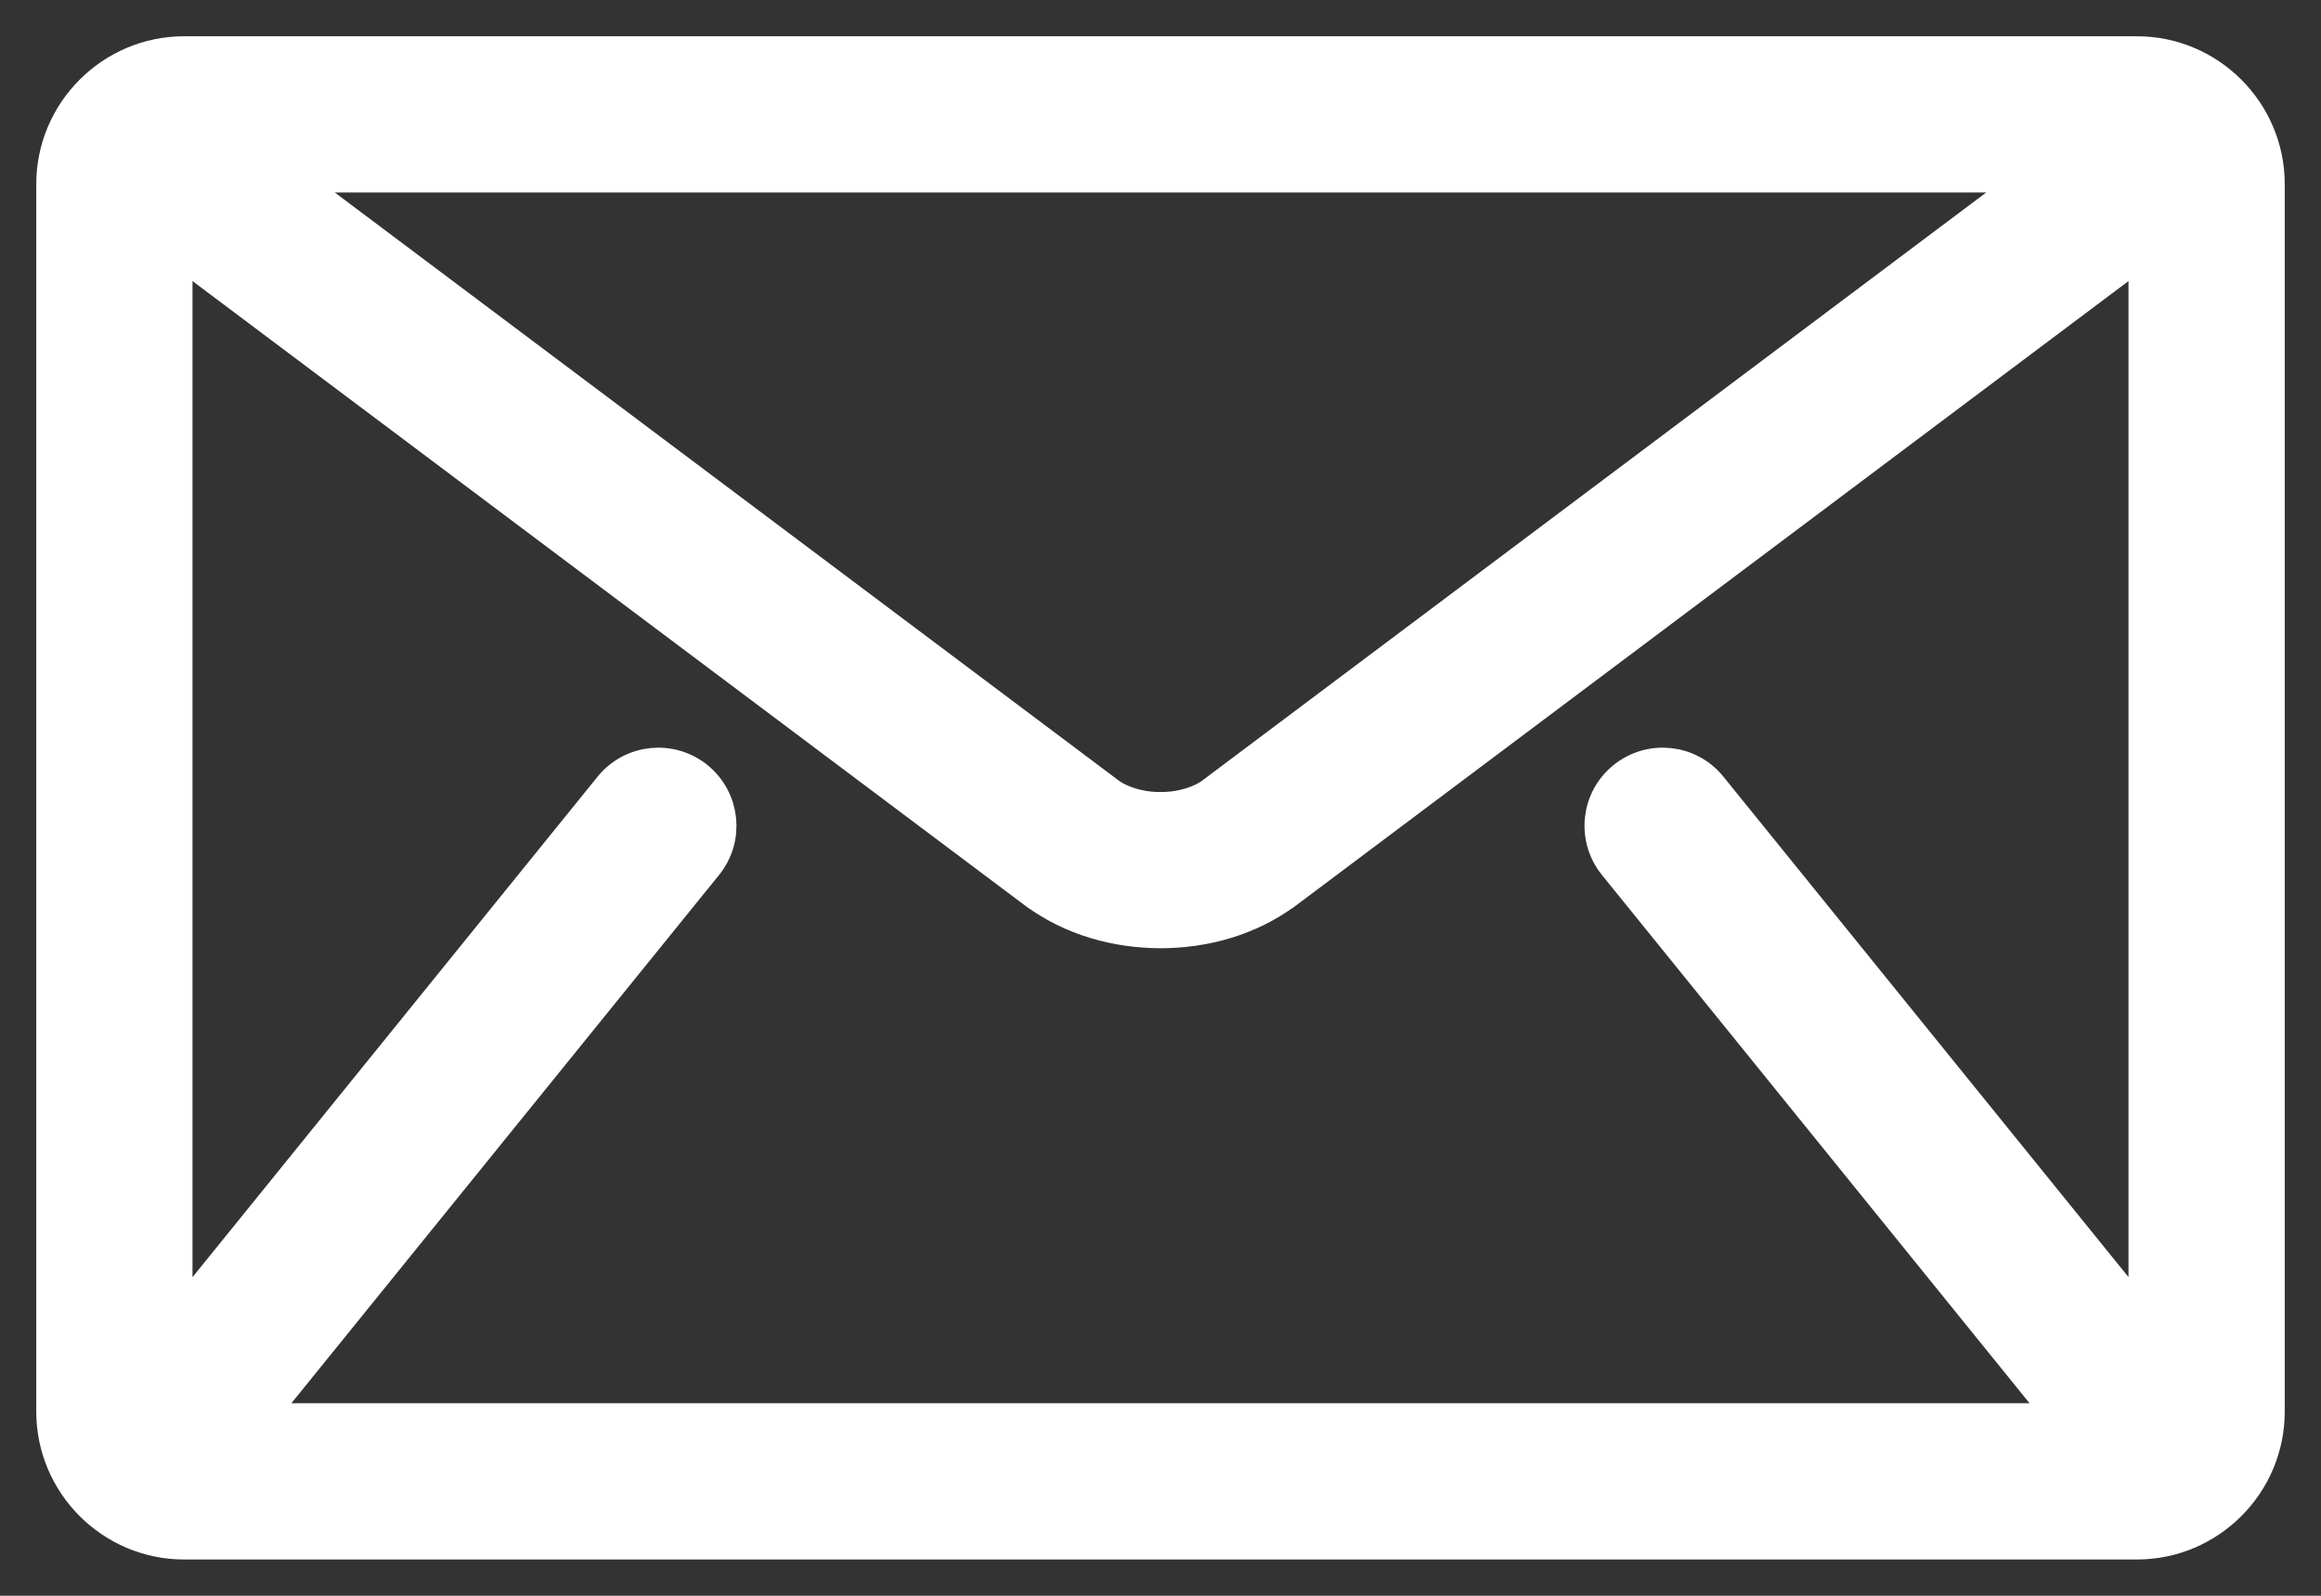 <?xml version="1.0" encoding="UTF-8"?> <svg xmlns="http://www.w3.org/2000/svg" width="32" height="22" viewBox="0 0 32 22" fill="none"><rect x="0" y="0" width="32" height="22" fill="#333333" stroke="none"/> <path d="M15.265 10.954L3.866 2.404H28.134L16.735 10.954L16.734 10.955C16.57 11.08 16.295 11.171 16.001 11.169L15.999 11.169C15.705 11.171 15.431 11.08 15.266 10.955L15.265 10.954ZM22.28 11.905L22.28 11.905L28.506 19.596H3.493L9.72 11.905L9.72 11.905C10.007 11.55 9.952 11.03 9.597 10.742L9.597 10.742C9.242 10.455 8.721 10.509 8.434 10.864L2.404 18.314V3.375L14.273 12.277L14.274 12.277C14.785 12.658 15.401 12.821 15.999 12.823L16 12.823C16.598 12.822 17.214 12.659 17.726 12.277L17.727 12.277L29.596 3.375V18.313L23.566 10.864C23.566 10.864 23.566 10.864 23.566 10.864C23.279 10.509 22.758 10.455 22.403 10.742C22.047 11.029 21.993 11.55 22.28 11.905ZM29.462 0.75H2.538C1.554 0.75 0.75 1.554 0.75 2.538V19.462C0.75 20.446 1.554 21.25 2.538 21.25H29.462C30.446 21.25 31.25 20.446 31.25 19.462V2.538C31.25 1.554 30.446 0.75 29.462 0.75Z" fill="white" stroke="white" stroke-width="0.5"></path> </svg> 